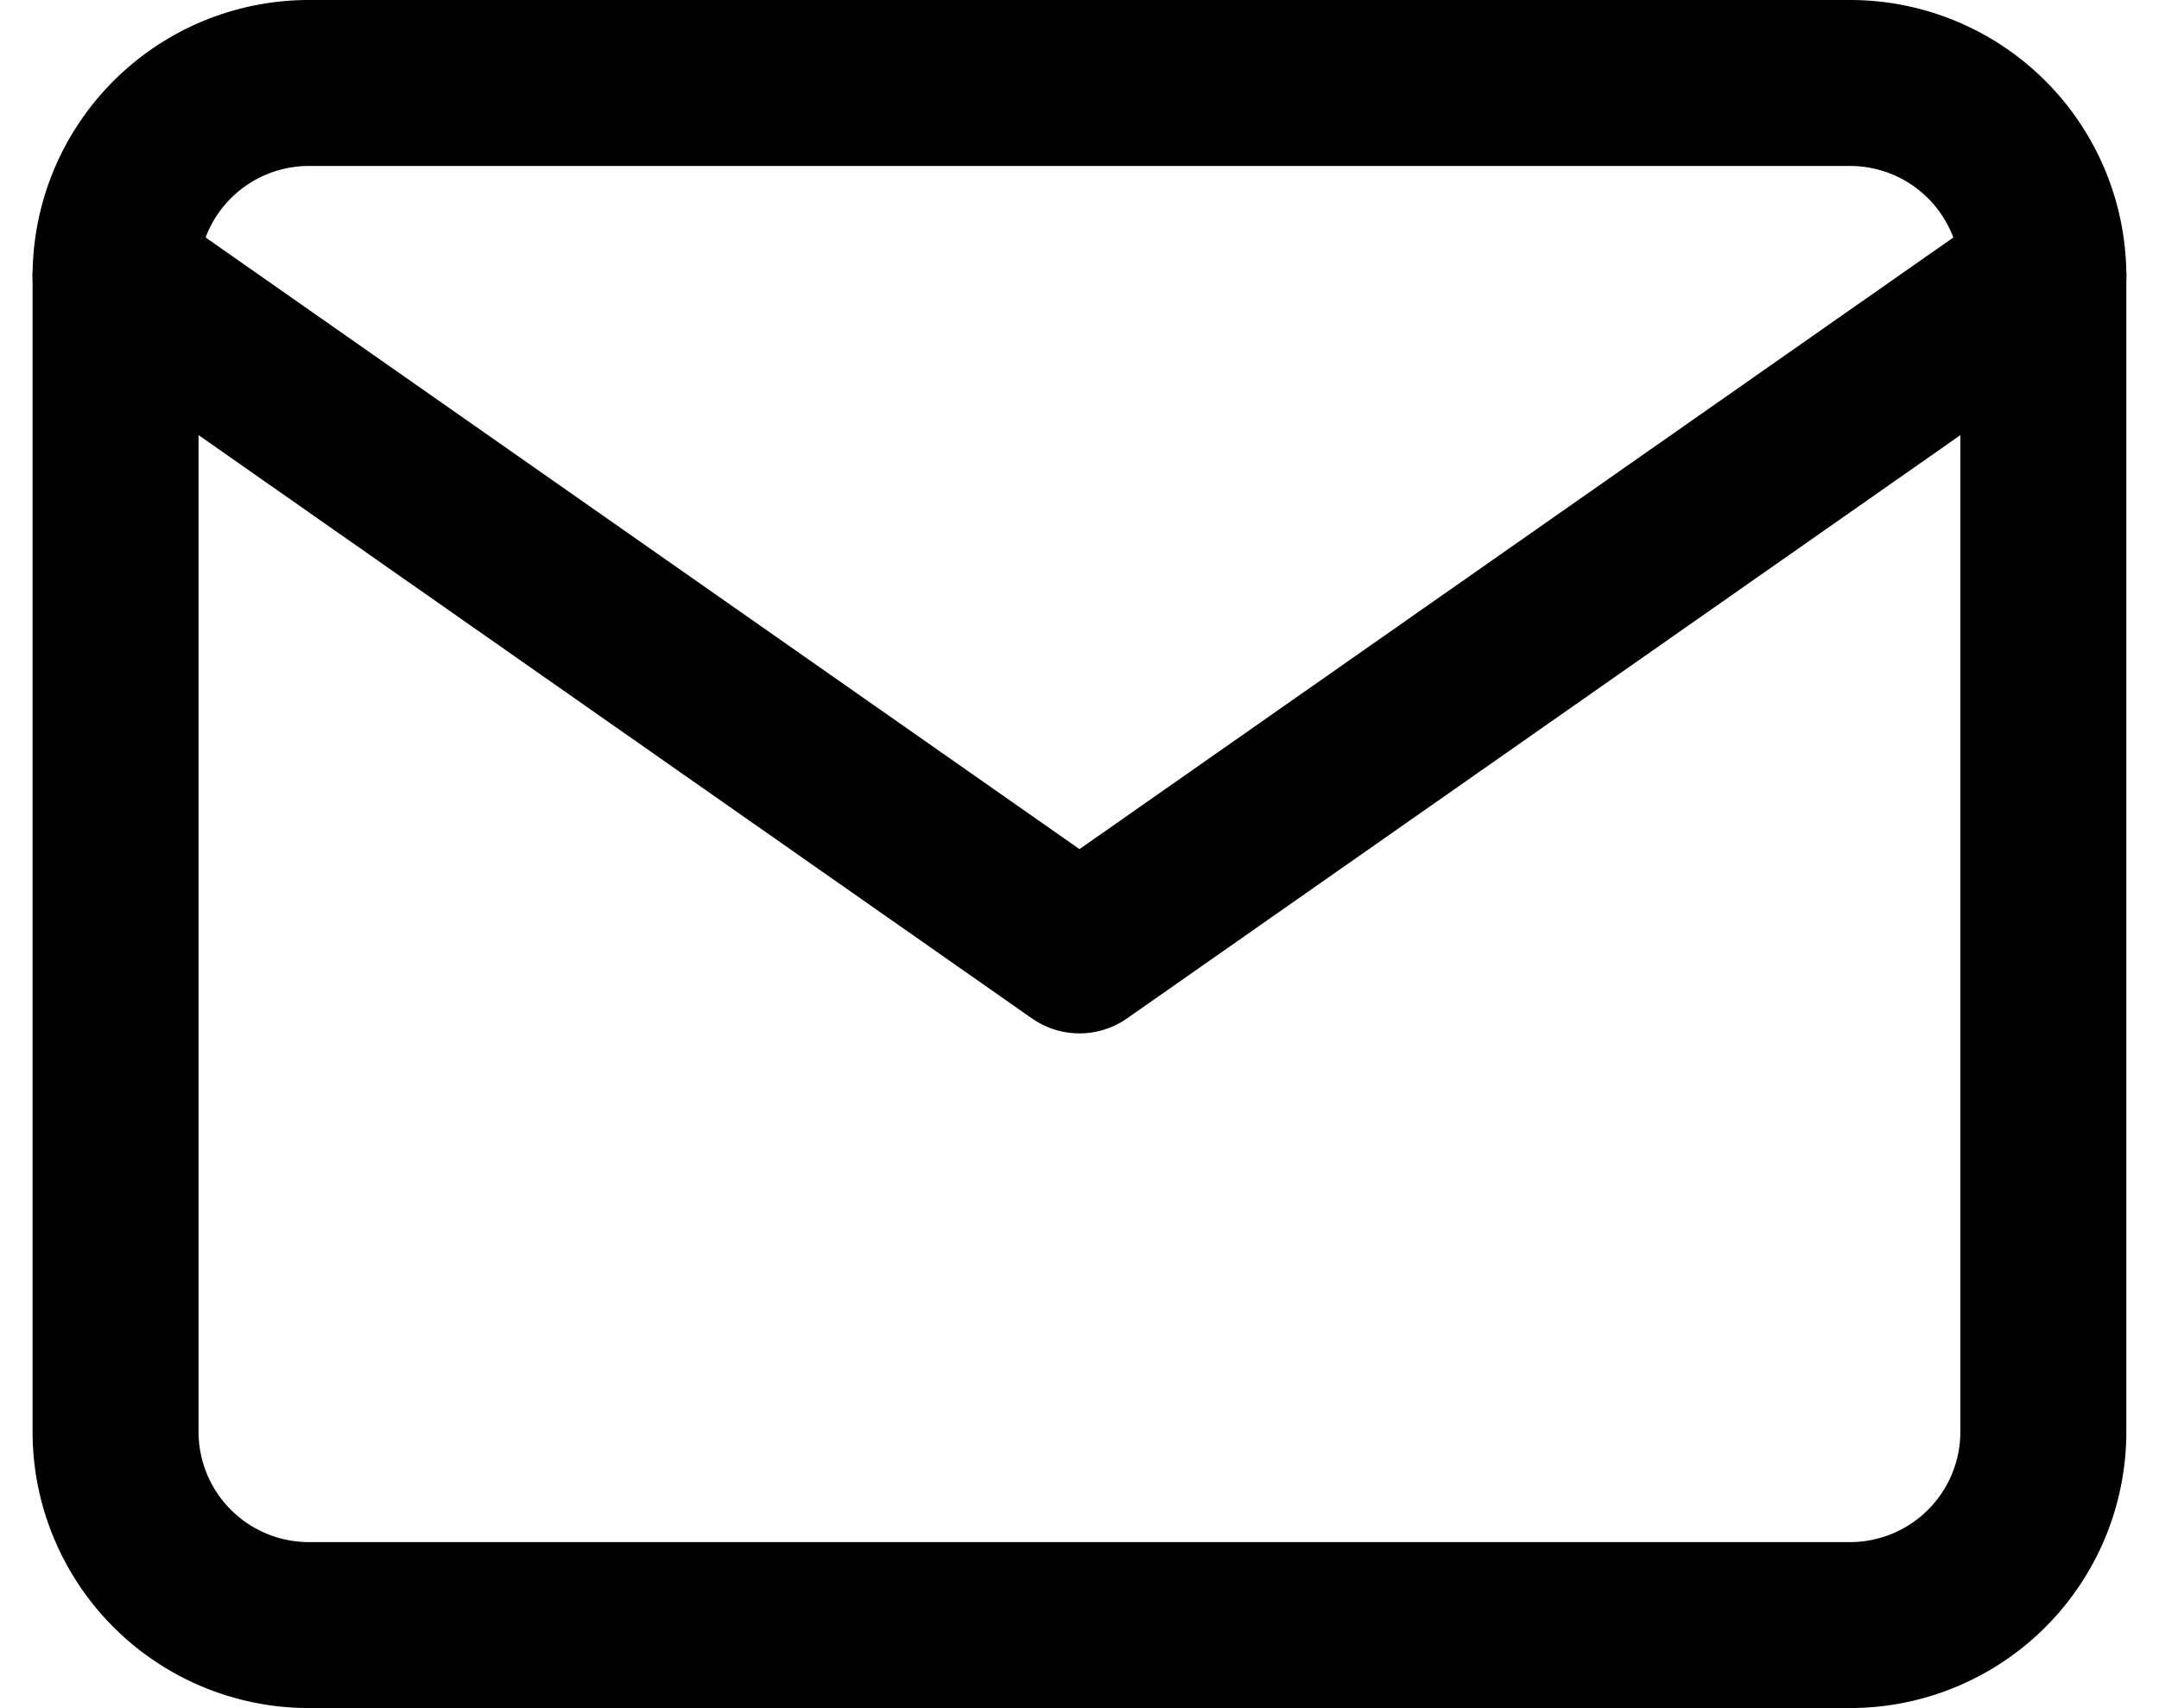 <svg xmlns="http://www.w3.org/2000/svg" width="97.559" height="77.191" viewBox="0 0 97.559 77.191">
  <g id="Group_27" data-name="Group 27" transform="translate(-531.897 -2311.854)">
    <path id="Path_28" data-name="Path 28" d="M10.711,4H80.4a8.737,8.737,0,0,1,8.711,8.711V64.98A8.737,8.737,0,0,1,80.4,73.691H10.711A8.737,8.737,0,0,1,2,64.98V12.711A8.737,8.737,0,0,1,10.711,4Z" transform="translate(535.119 2311.604)" fill="rgba(255,0,0,0)" stroke="#000" stroke-linecap="round" stroke-linejoin="round" stroke-width="7.5"/>
    <path id="Path_29" data-name="Path 29" d="M89.114,6,45.557,36.49,2,6" transform="translate(535.119 2318.315)" fill="rgba(255,0,0,0)" stroke="#000" stroke-linecap="round" stroke-linejoin="round" stroke-width="7.5"/>
  </g>
</svg>
